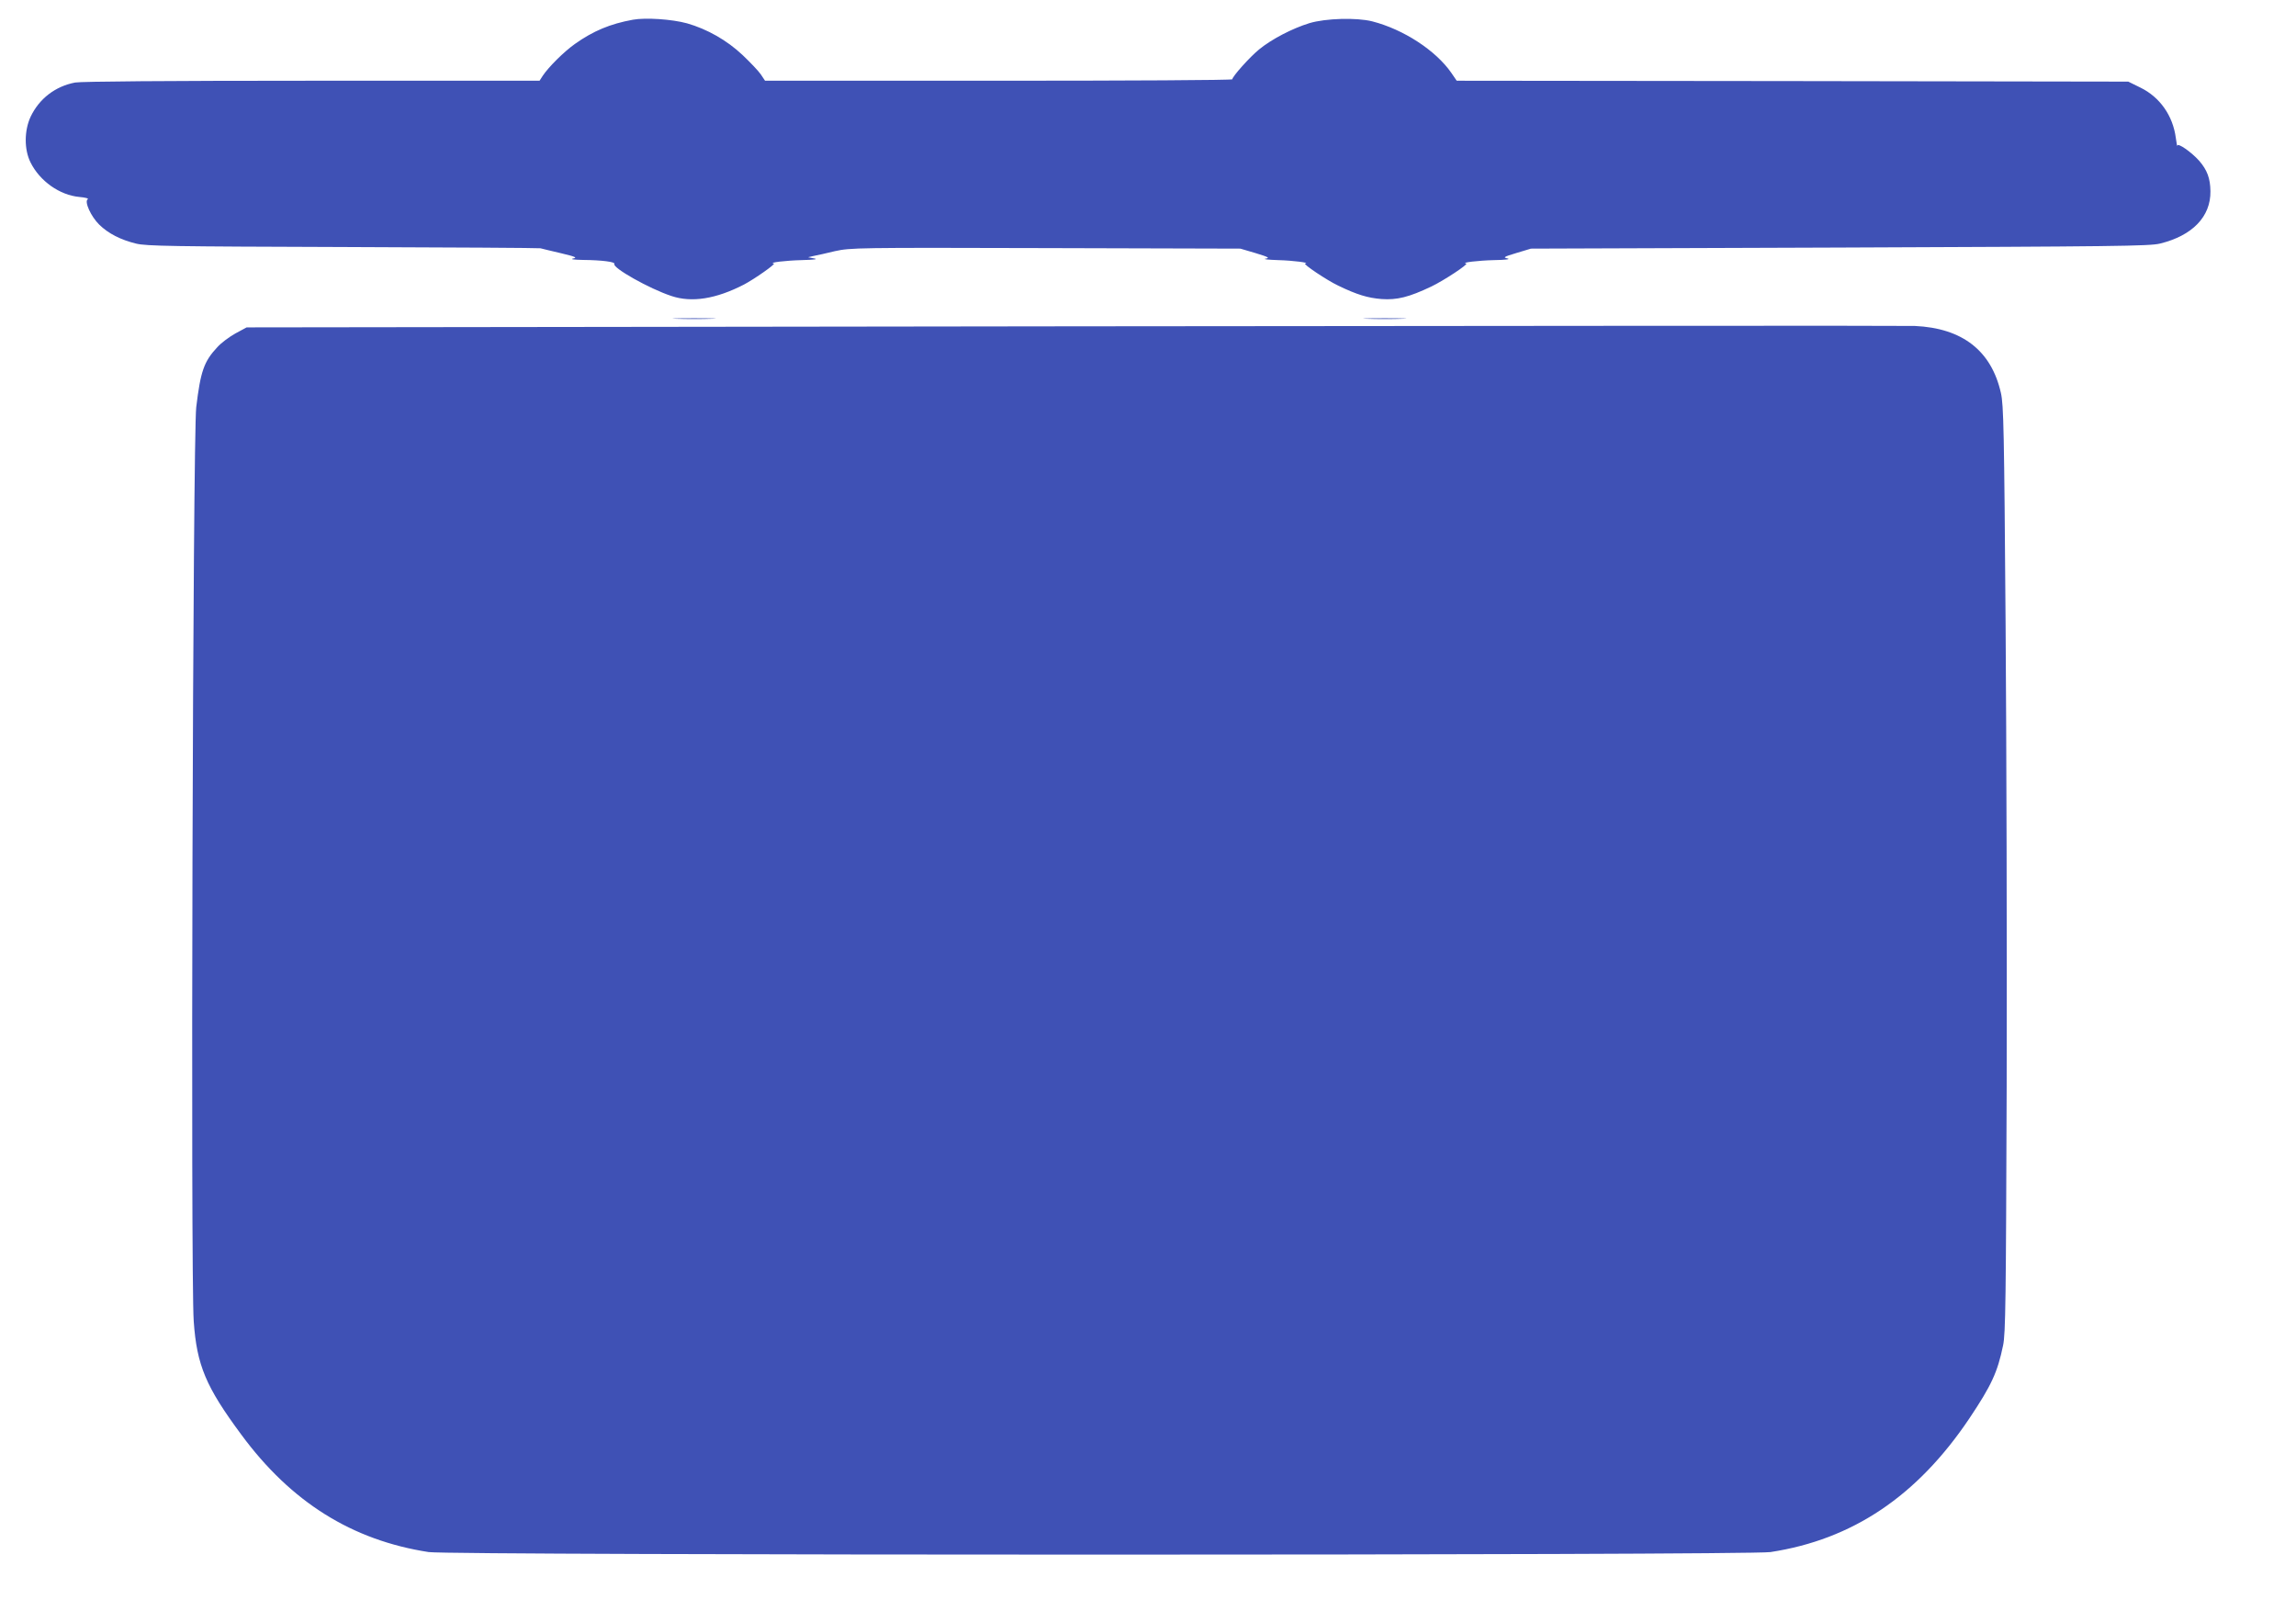 <?xml version="1.0" standalone="no"?>
<!DOCTYPE svg PUBLIC "-//W3C//DTD SVG 20010904//EN"
 "http://www.w3.org/TR/2001/REC-SVG-20010904/DTD/svg10.dtd">
<svg version="1.0" xmlns="http://www.w3.org/2000/svg"
 width="1280pt" height="898pt" viewBox="0 0 1280 898"
 preserveAspectRatio="xMidYMid meet">
<g transform="translate(0,898) scale(0.1,-0.1)"
fill="#3f51b5" stroke="none">
<path d="M3528 8870 c-126 -23 -220 -62 -323 -135 -62 -44 -147 -129 -179
-177 l-18 -28 -1268 0 c-815 0 -1286 -4 -1321 -10 -111 -21 -200 -90 -248
-190 -36 -77 -37 -183 -1 -255 52 -105 163 -183 273 -193 33 -3 53 -8 46 -13
-20 -12 18 -96 64 -141 51 -50 120 -85 206 -106 58 -14 199 -16 1154 -19 598
-2 1093 -5 1100 -7 6 -2 57 -14 112 -27 84 -20 95 -25 70 -30 -18 -4 3 -7 56
-8 105 -1 180 -11 174 -22 -13 -21 194 -138 318 -179 113 -38 248 -17 405 64
57 30 180 116 166 117 -34 5 69 17 156 19 69 2 93 5 70 9 l-35 7 30 7 c17 3
71 15 120 27 88 19 115 20 1175 17 l1085 -3 85 -25 c72 -22 81 -27 55 -31 -16
-3 15 -6 70 -8 83 -2 183 -15 151 -19 -15 -2 124 -95 184 -123 105 -51 166
-69 242 -75 86 -6 152 10 278 70 69 33 210 126 194 128 -34 5 69 17 156 19 64
1 93 5 75 9 -27 6 -23 9 50 31 l80 24 1720 6 c1535 6 1727 8 1786 22 181 44
284 150 282 292 -1 72 -18 118 -63 170 -43 48 -120 102 -121 84 -1 -7 -5 12
-9 43 -16 124 -89 228 -198 281 l-67 33 -1872 3 -1872 2 -30 44 c-87 125 -266
242 -441 287 -88 22 -260 17 -350 -10 -97 -30 -210 -89 -280 -146 -53 -43
-150 -152 -150 -167 0 -5 -586 -8 -1302 -8 l-1303 0 -24 36 c-13 19 -59 67
-101 107 -88 83 -198 145 -310 177 -84 23 -231 33 -302 20z"/>
<path d="M3773 7203 c53 -2 141 -2 195 0 53 1 9 3 -98 3 -107 0 -151 -2 -97
-3z"/>
<path d="M7623 7203 c53 -2 141 -2 195 0 53 1 9 3 -98 3 -107 0 -151 -2 -97
-3z"/>
<path d="M5985 7161 l-4610 -6 -63 -34 c-34 -19 -80 -53 -101 -77 -74 -79 -93
-134 -117 -334 -19 -160 -32 -4844 -14 -5095 17 -246 68 -366 265 -632 277
-376 617 -589 1045 -655 125 -19 7354 -19 7480 0 458 70 818 312 1109 745 123
184 157 257 188 407 14 65 16 252 20 1445 2 754 -1 1915 -6 2580 -8 1079 -11
1218 -26 1284 -53 236 -215 362 -480 374 -44 2 -2154 1 -4690 -2z"/>
</g>
</svg>
